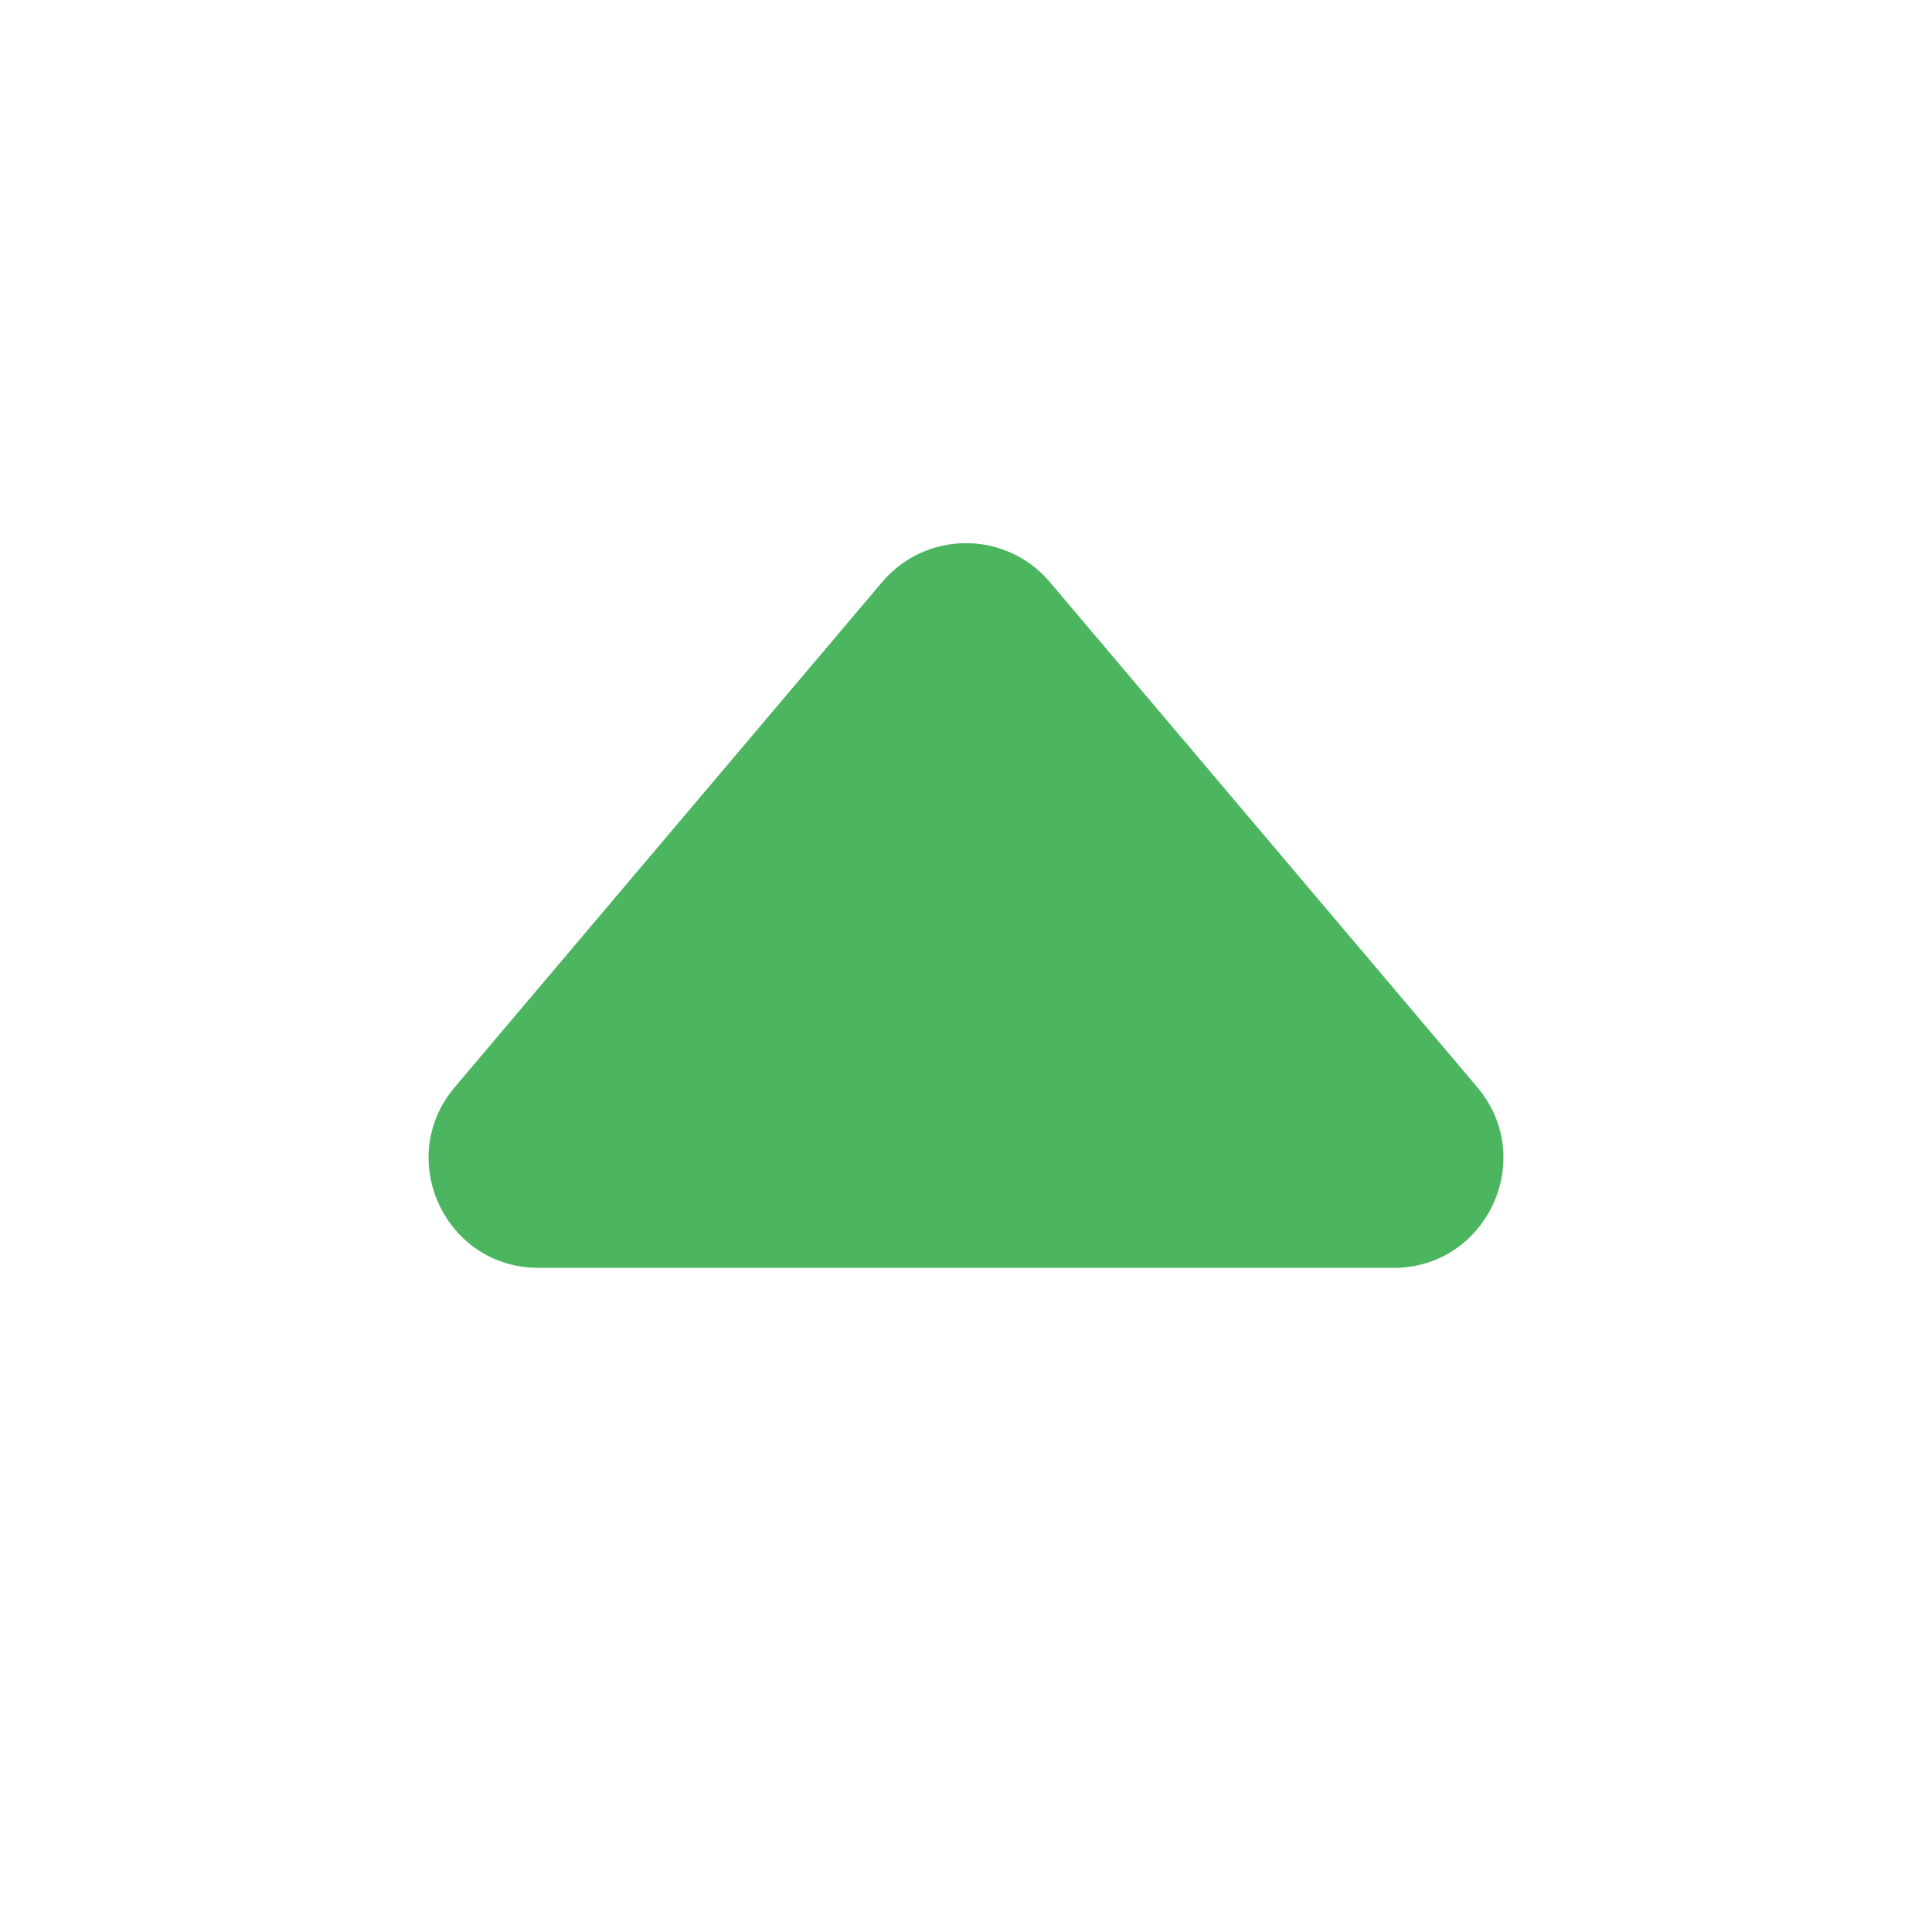 <svg width="32" height="32" viewBox="0 0 32 32" fill="none" xmlns="http://www.w3.org/2000/svg">
<path d="M14.612 9.64L7.532 18.007C6.532 19.189 7.372 21 8.92 21H23.08C24.628 21 25.468 19.189 24.468 18.007L17.388 9.64C16.662 8.782 15.338 8.782 14.612 9.64Z" fill="#4BB55F"/>
</svg>

